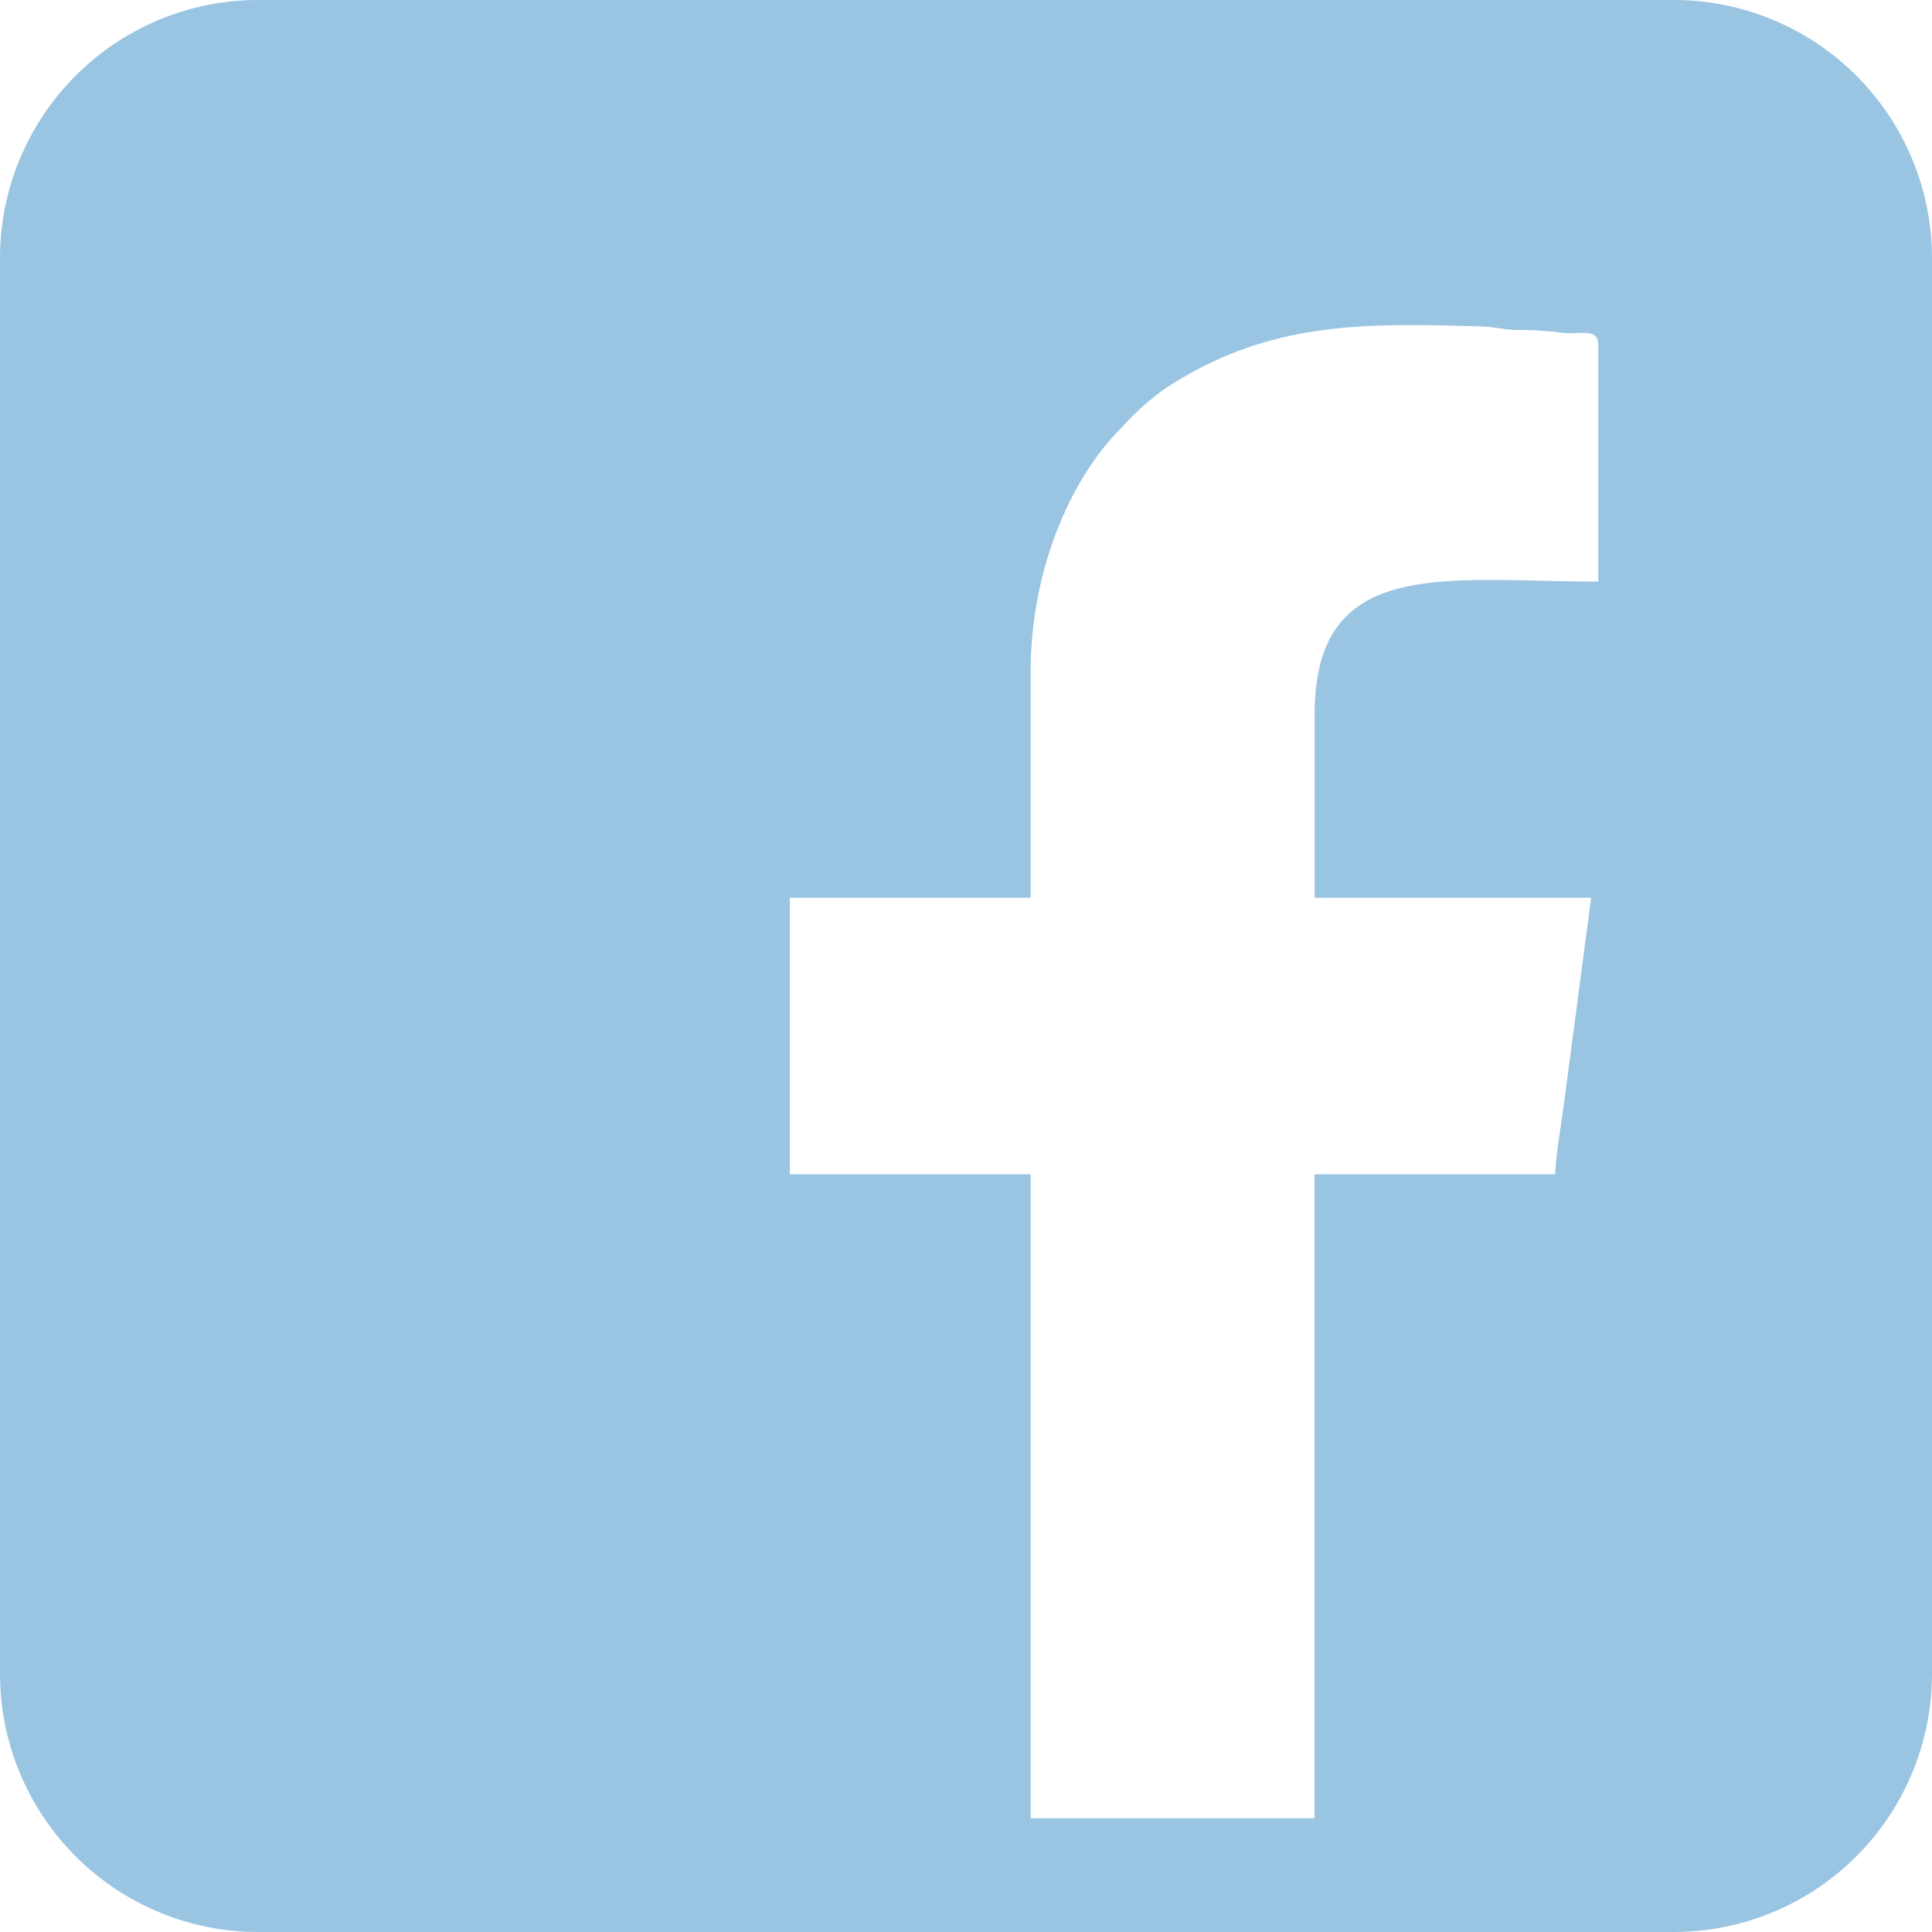 <svg xmlns="http://www.w3.org/2000/svg" width="89.362" height="89.362" viewBox="0 0 89.362 89.362"><path d="M11.918,0H77.444A11.947,11.947,0,0,1,89.362,11.918V77.444A11.947,11.947,0,0,1,77.444,89.362H11.918A11.947,11.947,0,0,1,0,77.444V11.918A11.947,11.947,0,0,1,11.918,0ZM47.672,84.1V54.314H36.531V41.525H47.672V31.055c0-4.664,1.837-8.927,4.193-11.259a11.888,11.888,0,0,1,2.014-1.814c4.711-3.1,9.056-3.05,14.568-2.885.86.024,1.025.177,1.99.165A14.861,14.861,0,0,1,72.3,15.4c.777.071,1.625-.236,1.625.53V26.9c-7.066,0-13.119-1.213-13.119,6.147v8.479h12.79l-1.26,9.539c-.13.989-.377,2.4-.4,3.25H60.8V84.1Z" transform="translate(0)" fill="#99c5e3" fill-rule="evenodd"/></svg>